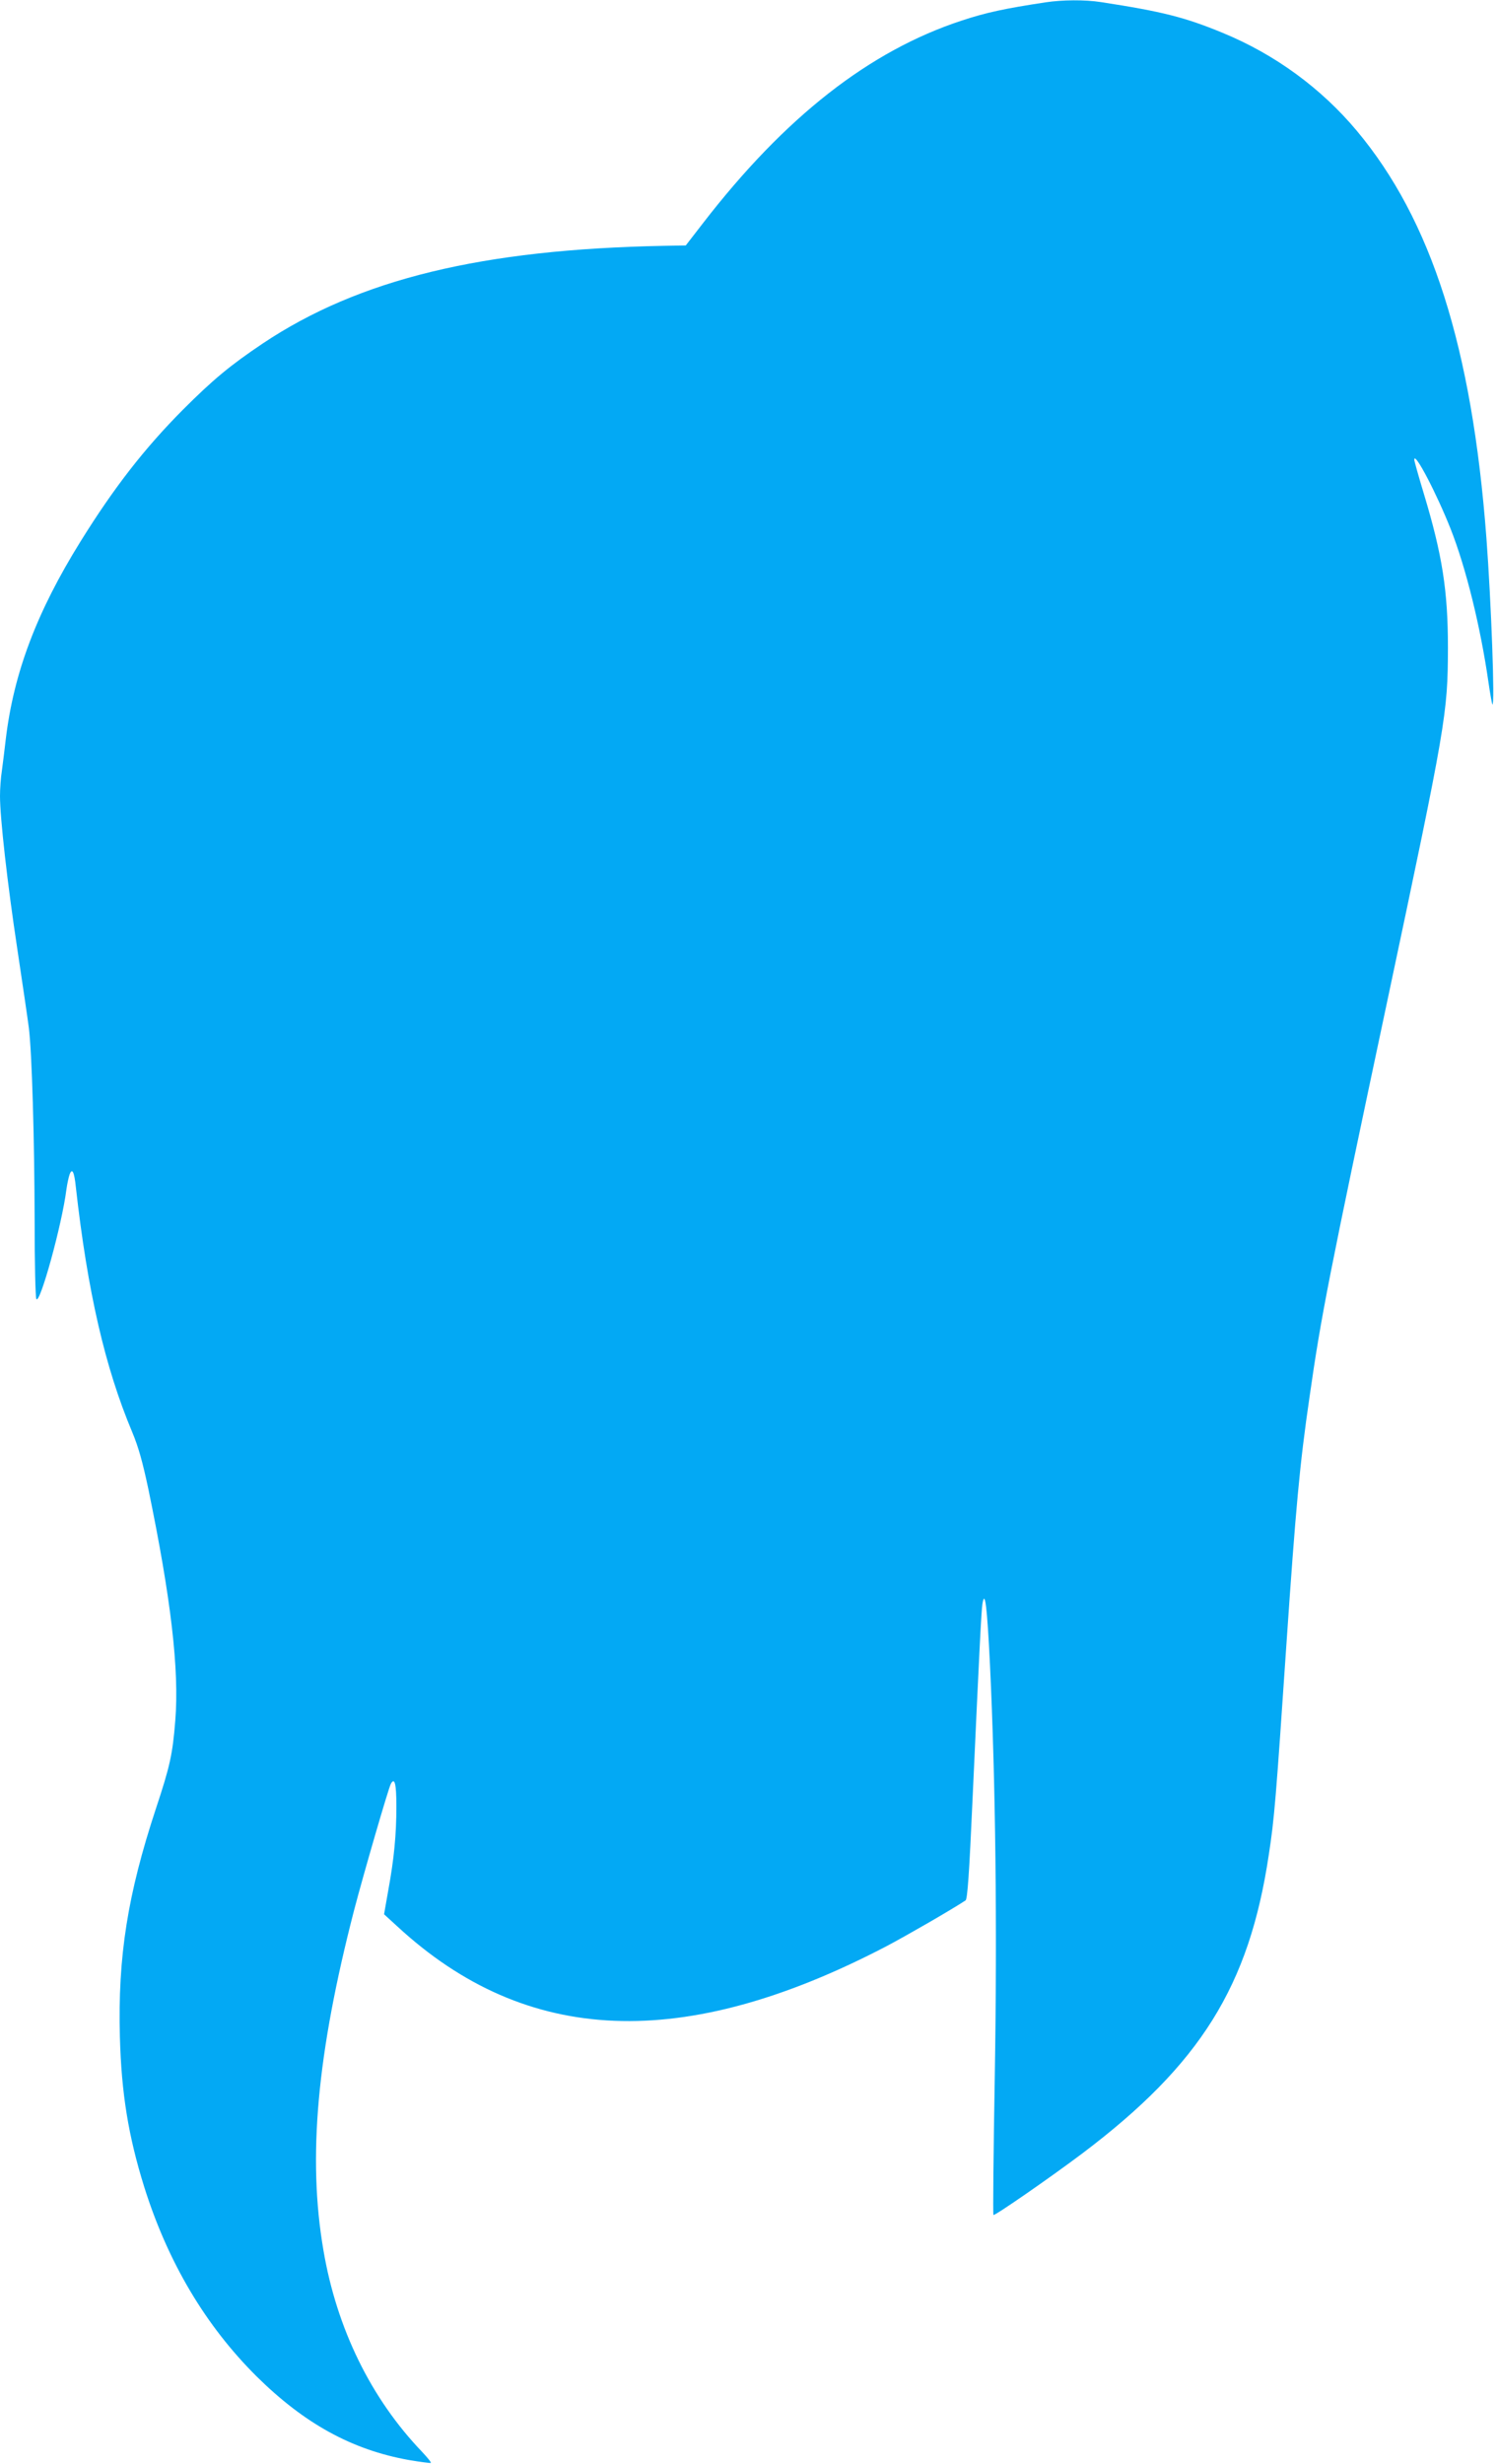 <?xml version="1.0" standalone="no"?>
<!DOCTYPE svg PUBLIC "-//W3C//DTD SVG 20010904//EN"
 "http://www.w3.org/TR/2001/REC-SVG-20010904/DTD/svg10.dtd">
<svg version="1.0" xmlns="http://www.w3.org/2000/svg"
 width="778pt" height="1280pt" viewBox="0 0 778 1280"
 preserveAspectRatio="xMidYMid meet">
<g transform="translate(0,1280) scale(0.1,-0.1)"
fill="#03a9f4" stroke="none">
<path d="M5435 12788 c-212 -32 -310 -53 -437 -95 -479 -157 -918 -500 -1345
-1053 l-89 -115 -114 -2 c-944 -18 -1584 -173 -2084 -507 -170 -114 -259 -188
-416 -345 -199 -200 -359 -406 -531 -683 -229 -368 -348 -685 -389 -1028 -6
-52 -15 -125 -20 -162 -6 -37 -10 -97 -10 -133 0 -115 39 -459 90 -795 27
-179 54 -363 60 -410 16 -130 29 -572 30 -1005 0 -214 4 -396 9 -403 18 -30
133 386 156 568 4 30 12 66 17 80 13 34 24 13 32 -65 61 -545 152 -939 293
-1274 33 -79 54 -155 84 -296 118 -570 161 -939 140 -1202 -14 -177 -28 -239
-101 -459 -147 -446 -198 -768 -187 -1184 8 -295 44 -516 127 -782 123 -390
318 -719 584 -983 248 -245 495 -381 791 -434 60 -10 112 -17 114 -15 3 3 -18
28 -45 57 -266 277 -444 641 -513 1047 -83 481 -34 1021 160 1770 49 187 177
628 190 653 20 37 29 2 29 -116 0 -148 -12 -272 -42 -436 l-22 -125 70 -64
c671 -619 1487 -652 2541 -102 104 55 332 186 411 238 10 7 19 135 37 538 36
790 45 965 51 1004 13 75 24 -14 39 -318 29 -604 38 -1360 25 -2135 -7 -395
-10 -720 -7 -723 6 -6 296 195 461 319 614 463 868 869 970 1552 29 188 37
288 91 1085 49 716 69 940 121 1295 60 420 99 619 403 2051 307 1448 315 1495
316 1839 0 296 -29 482 -126 803 -27 89 -49 168 -49 174 0 47 117 -177 190
-362 79 -201 154 -506 195 -790 9 -63 19 -117 21 -119 14 -14 -6 531 -31 864
-75 992 -286 1653 -674 2116 -185 221 -426 397 -696 508 -196 81 -314 111
-633 160 -83 13 -200 12 -287 -1z"/>
</g>
</svg>
